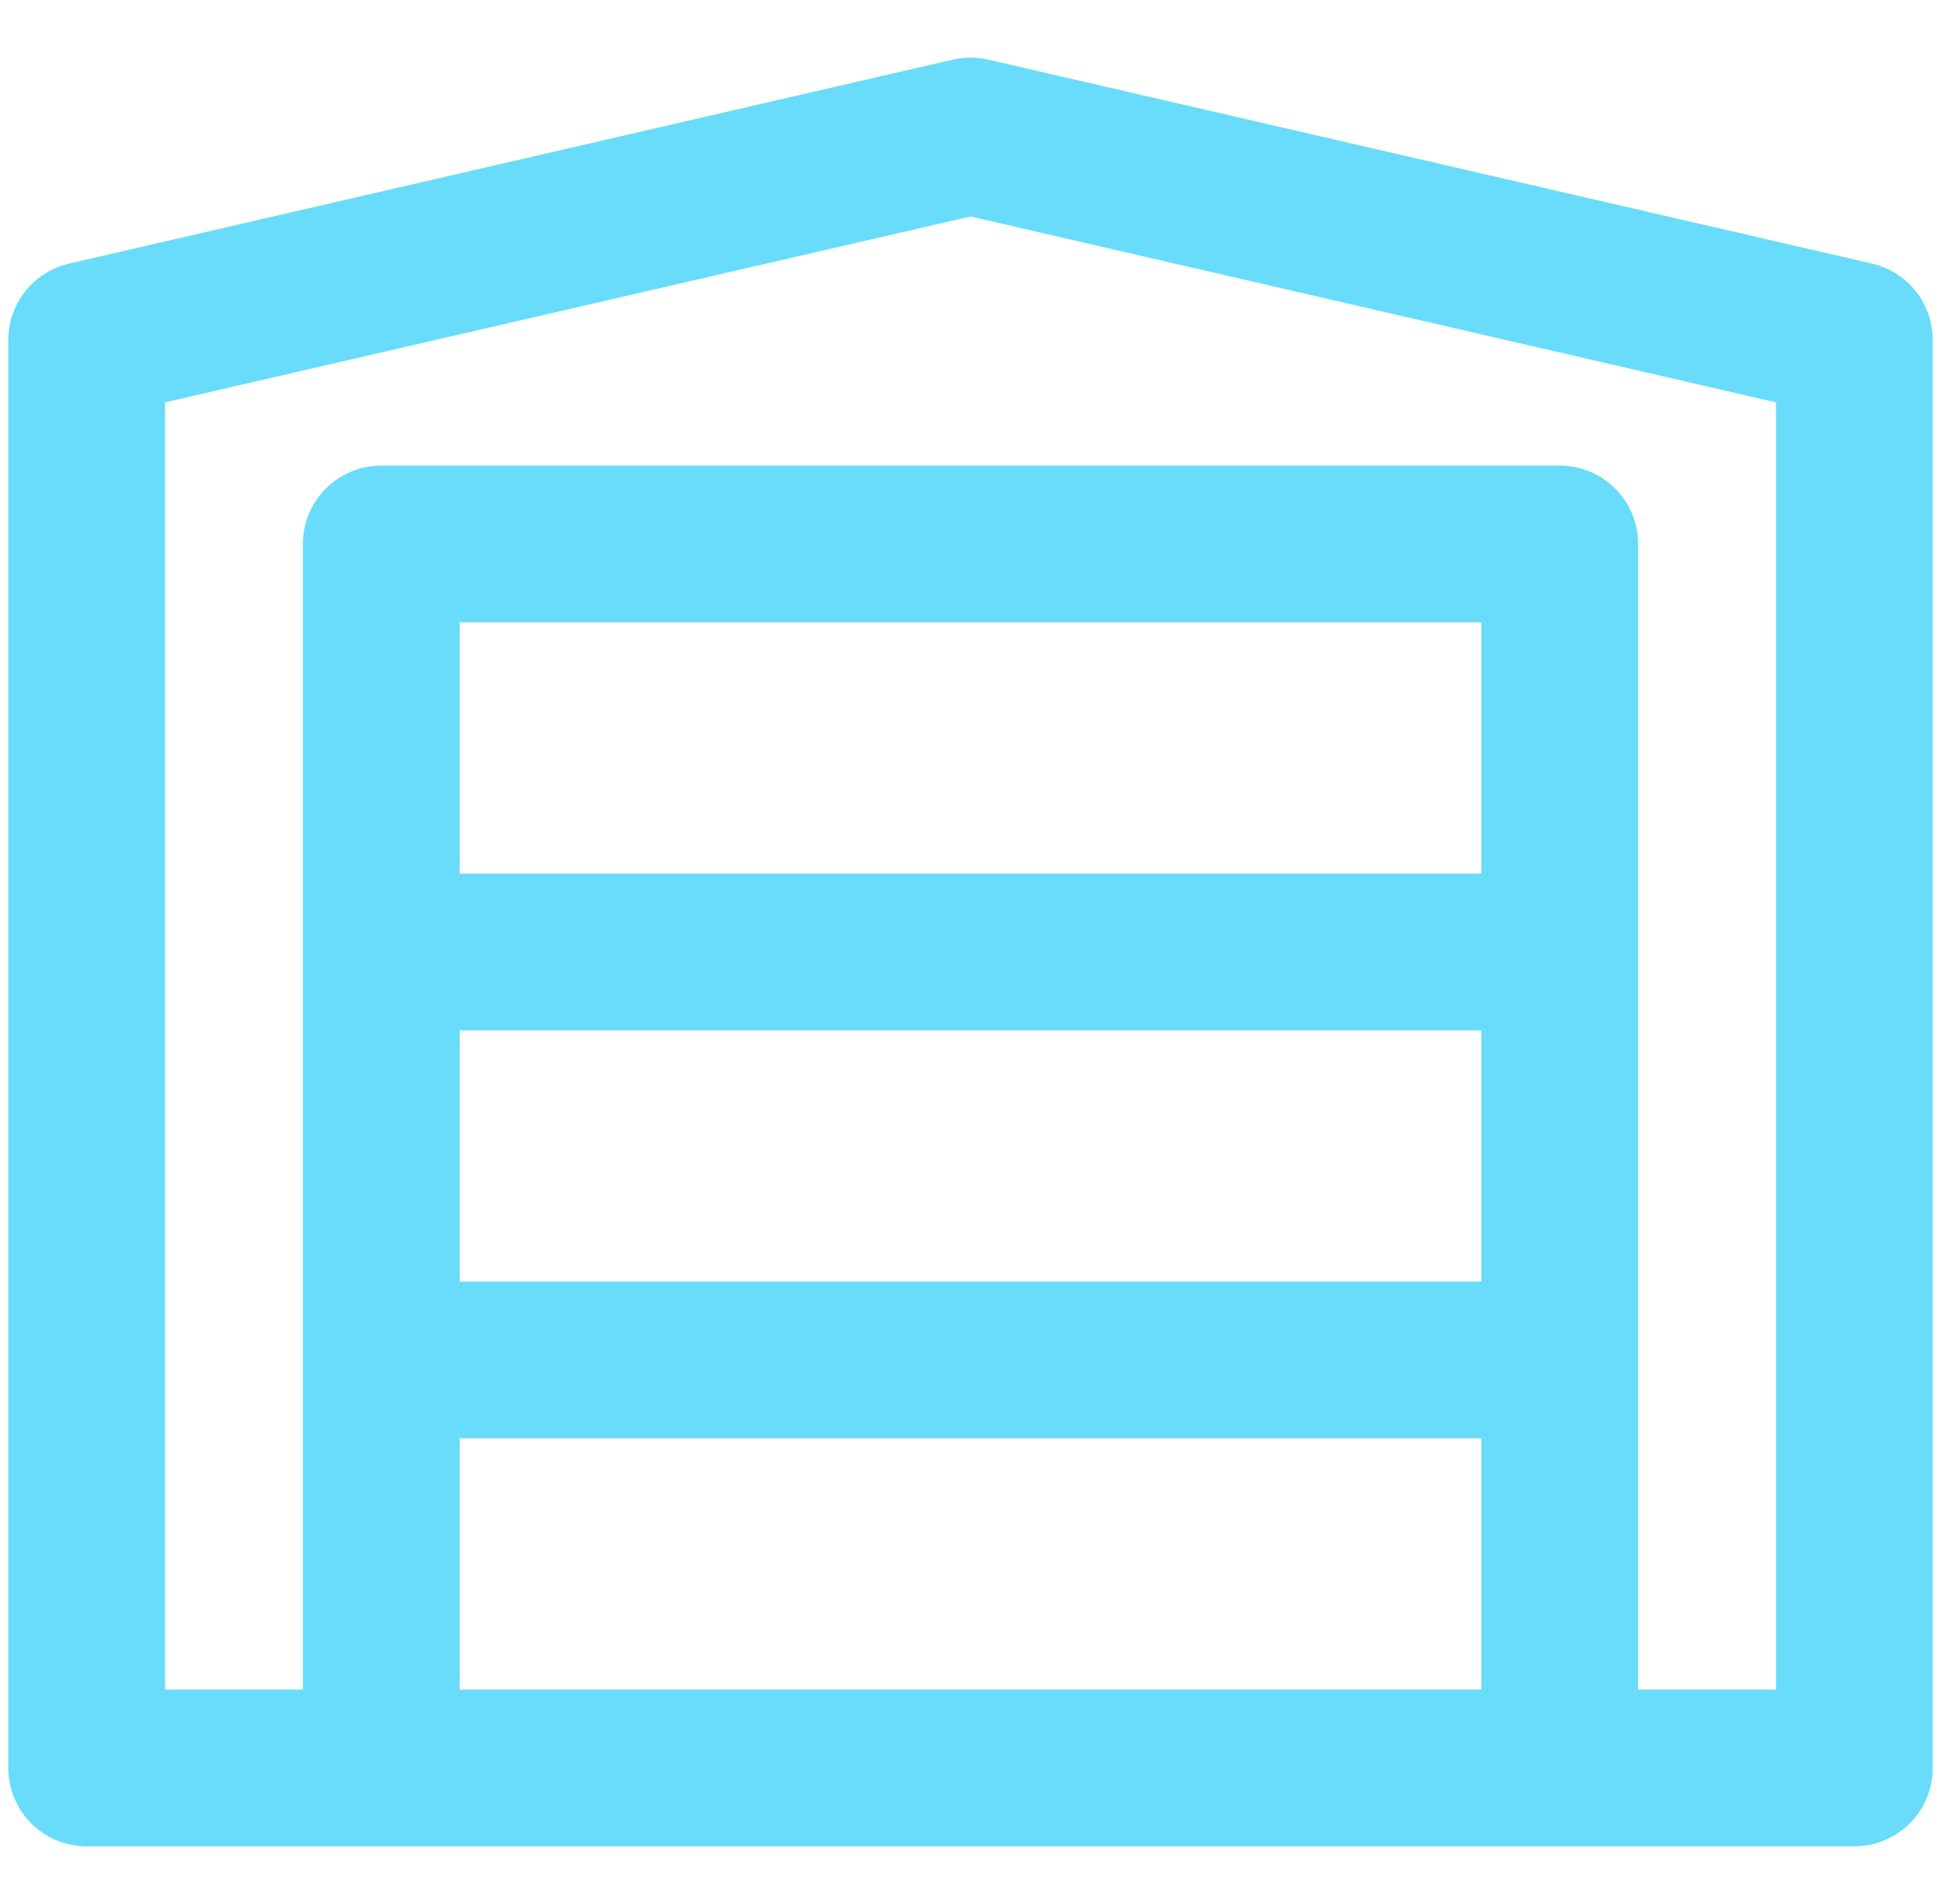 <svg xmlns="http://www.w3.org/2000/svg" width="52" height="51" viewBox="0 0 52 51" fill="none">
  <path d="M10.214 47.357H2.322V9.107L26 3.643L49.679 9.107V47.357H41.786M10.214 47.357H41.786M10.214 47.357V36.428M41.786 47.357V36.428M10.214 36.428V25.5M10.214 36.428H41.786M41.786 36.428V25.5M10.214 25.5V14.571H41.786V25.5M10.214 25.5H41.786" stroke="#68DCFA" stroke-width="4.2" stroke-linecap="round" stroke-linejoin="round"/>
</svg>
